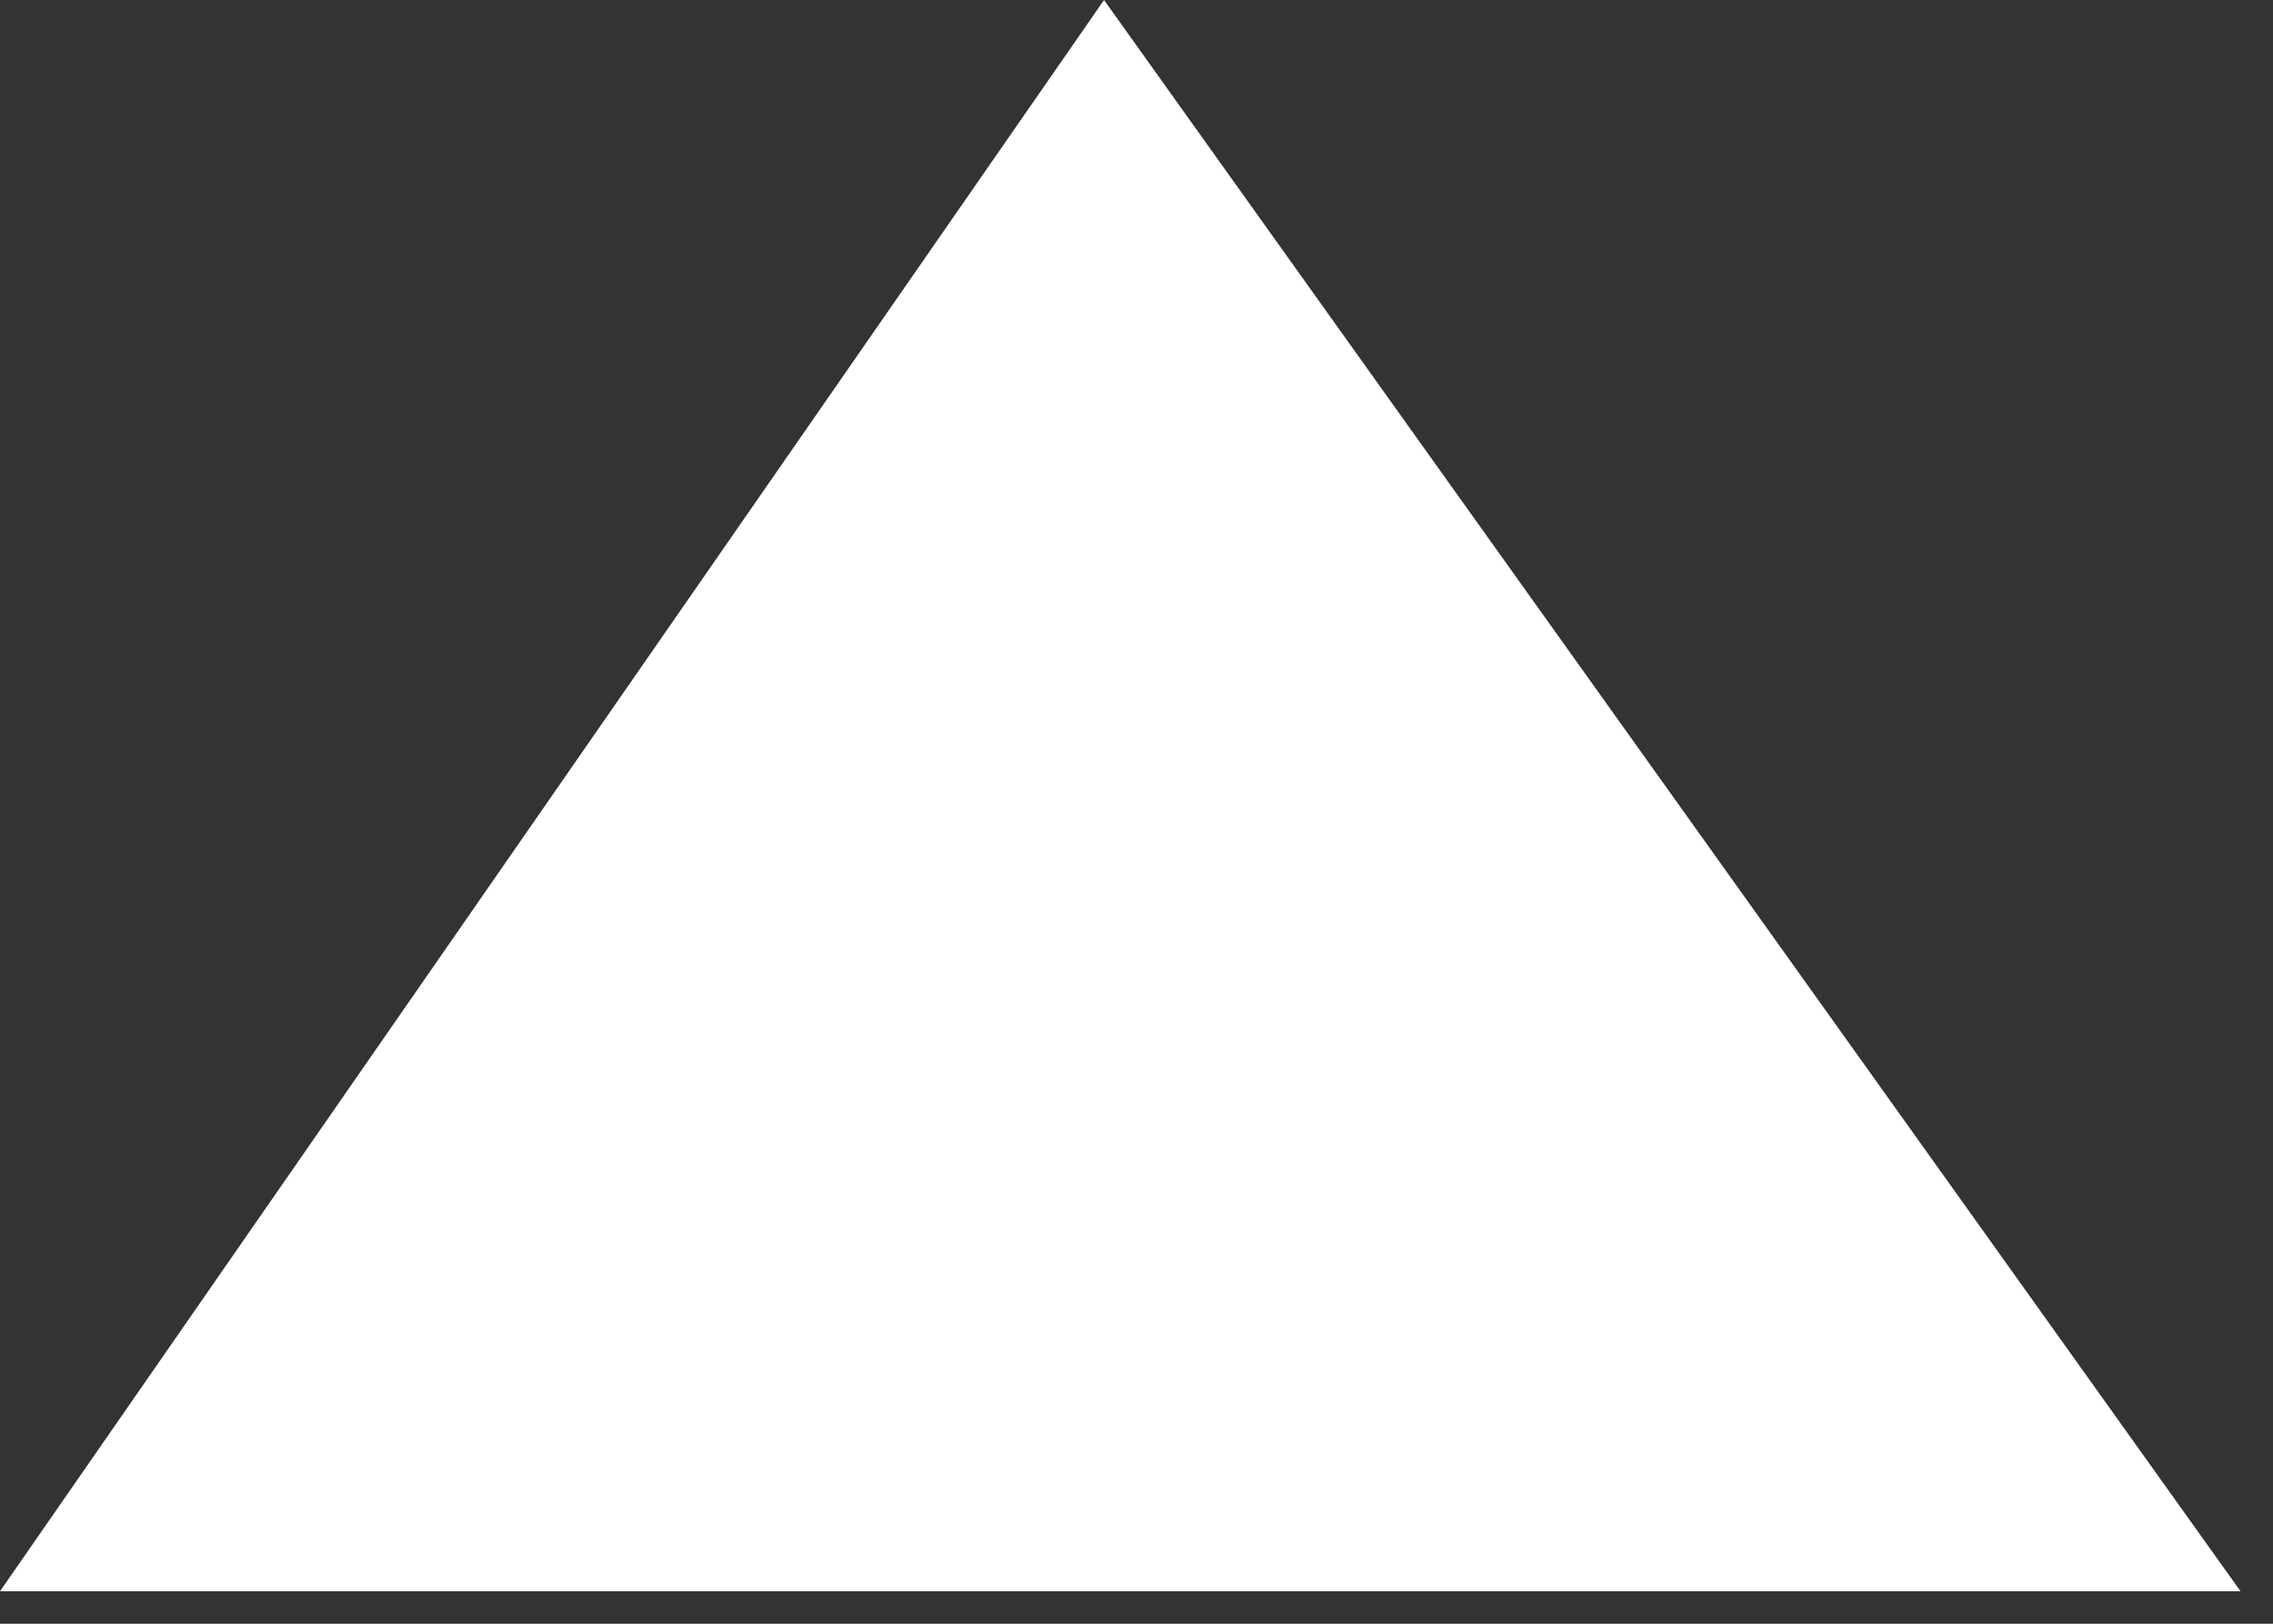 <svg xmlns="http://www.w3.org/2000/svg" width="35" height="25" viewBox="0 0 35 25" fill="none"><rect x="0" y="0" width="35" height="25" fill="#333333" stroke="none"/><path d="M34.5 24.5H0L17 0L34.5 24.5Z" fill="white"></path></svg>